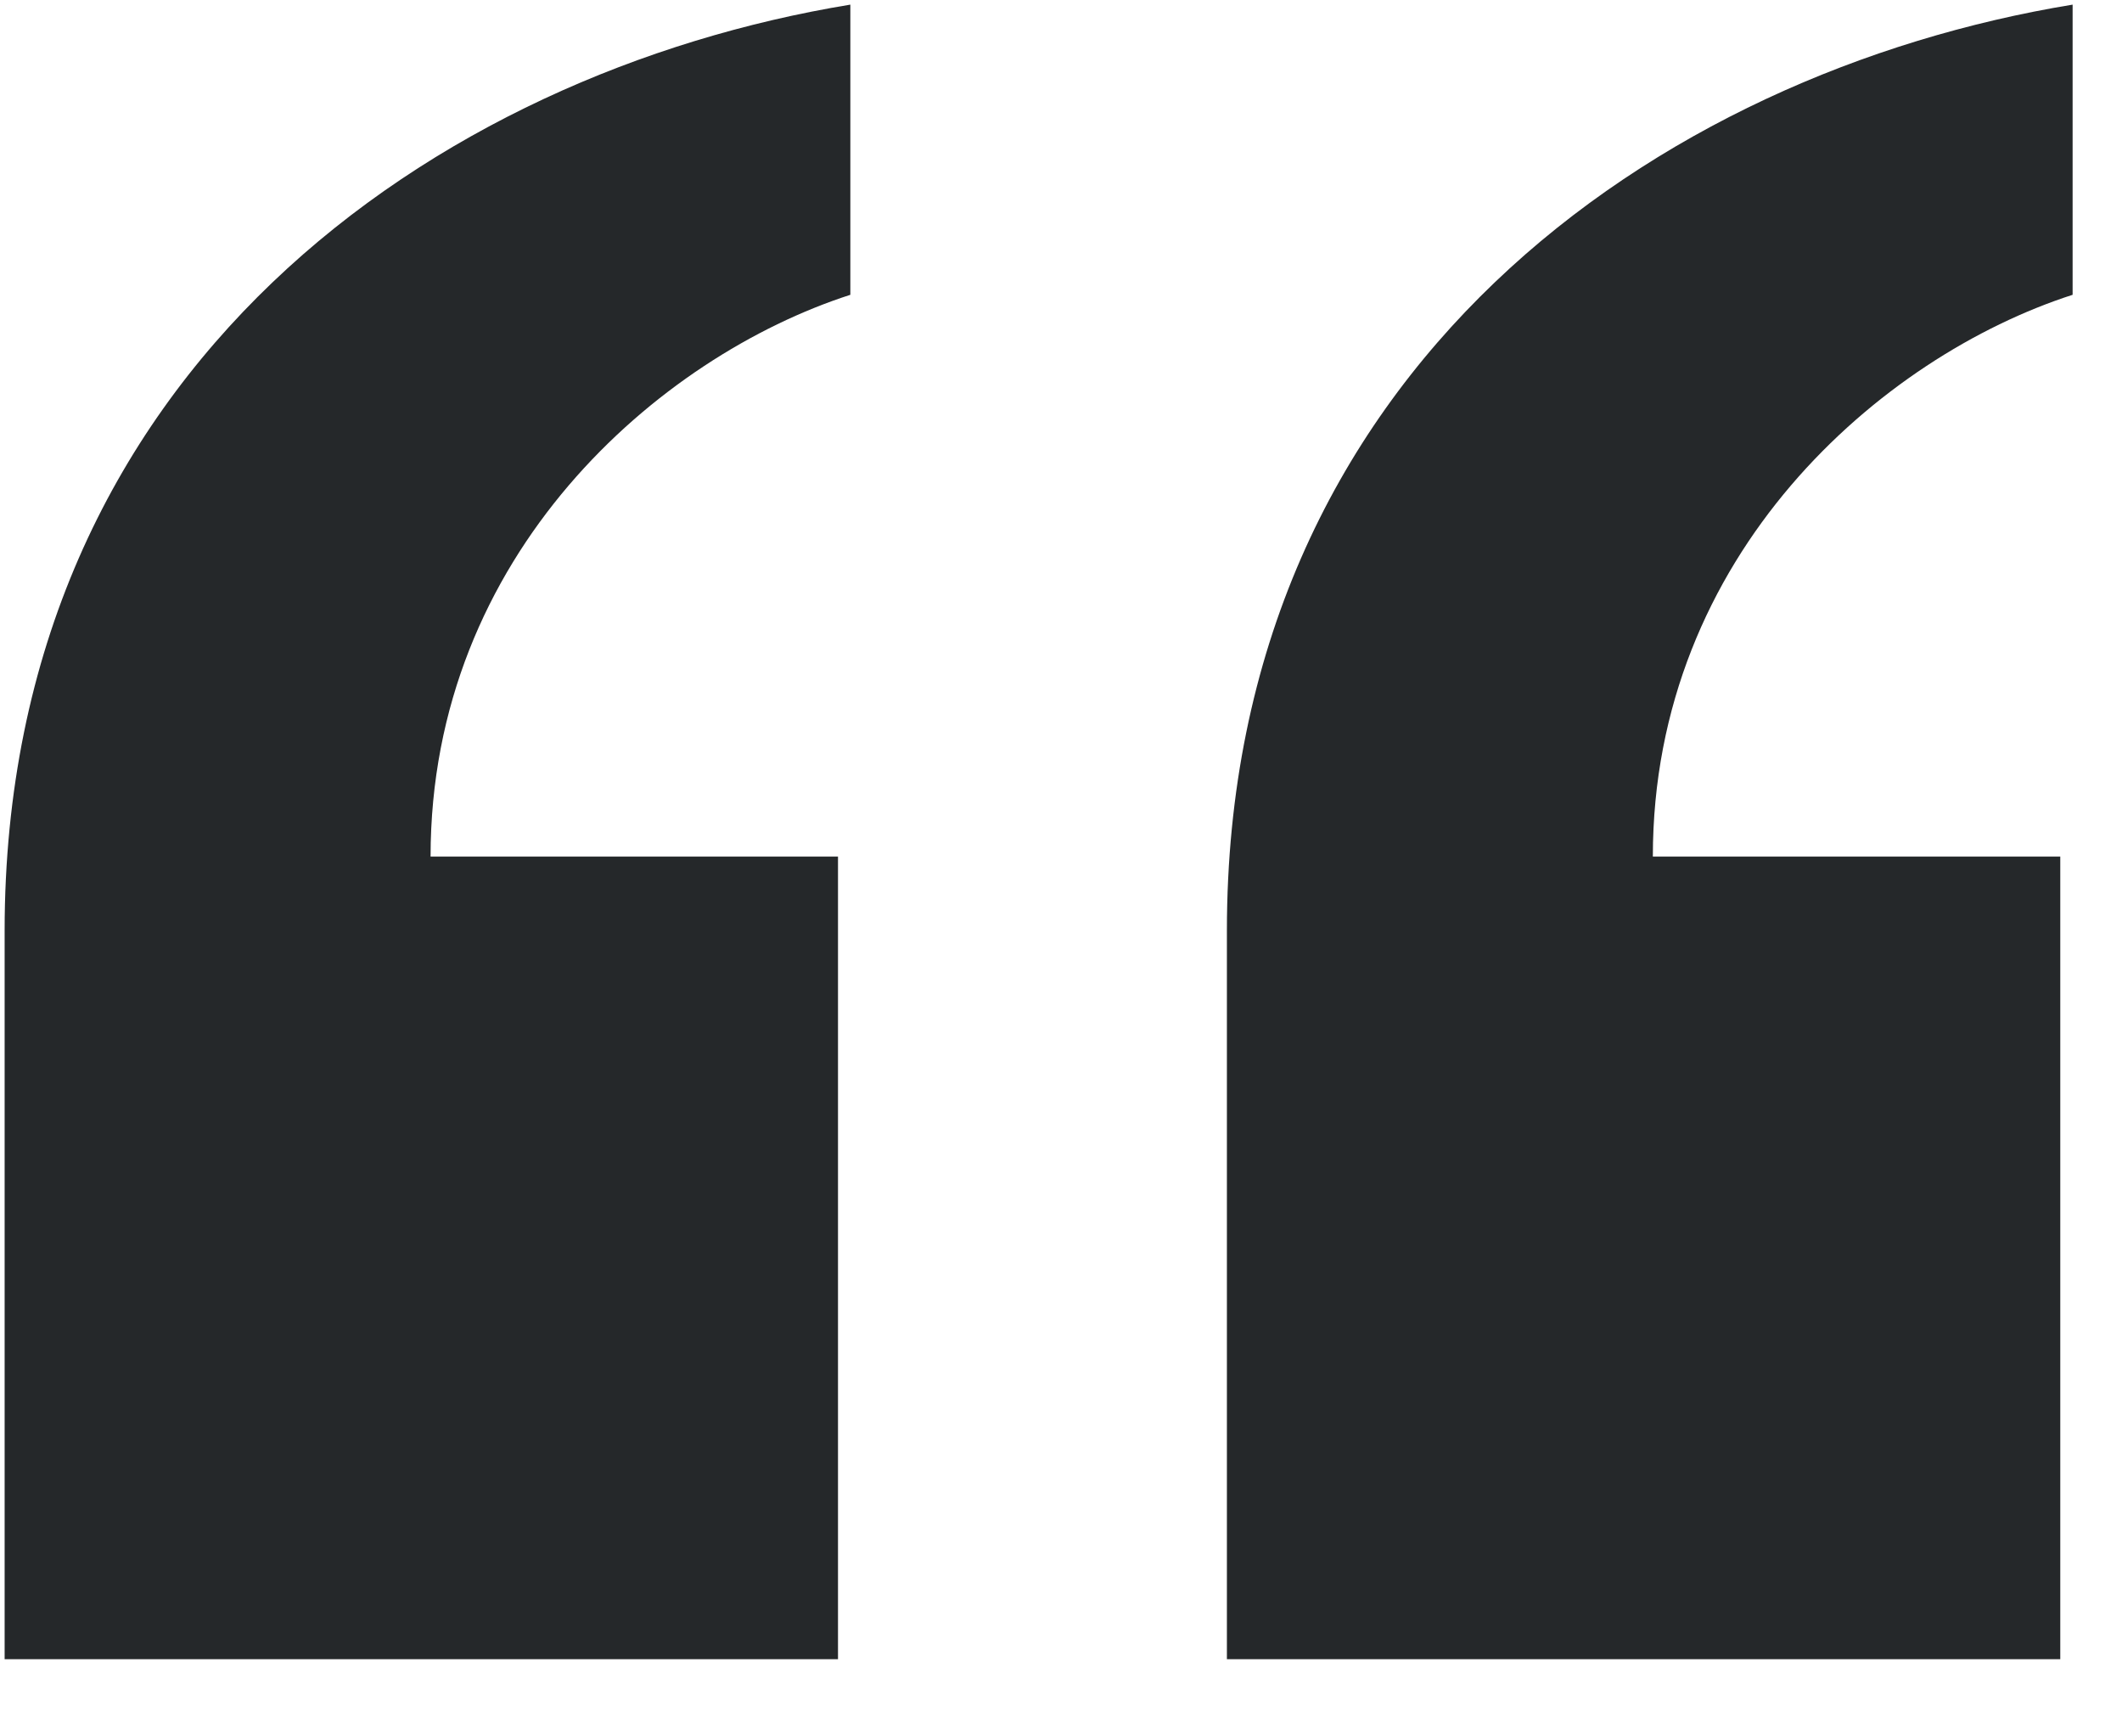 <svg width="11" height="9" viewBox="0 0 11 9" fill="none" xmlns="http://www.w3.org/2000/svg">
<path d="M6.36 8.6H10.68V4.44H8.568C8.568 2.872 9.752 1.848 10.744 1.528V0.024C8.6 0.376 6.36 1.912 6.36 4.824V8.6ZM0.024 8.6H4.344V4.44H2.232C2.232 2.872 3.416 1.848 4.408 1.528V0.024C2.264 0.376 0.024 1.912 0.024 4.824V8.6Z" fill="#25282A"/>
</svg>
